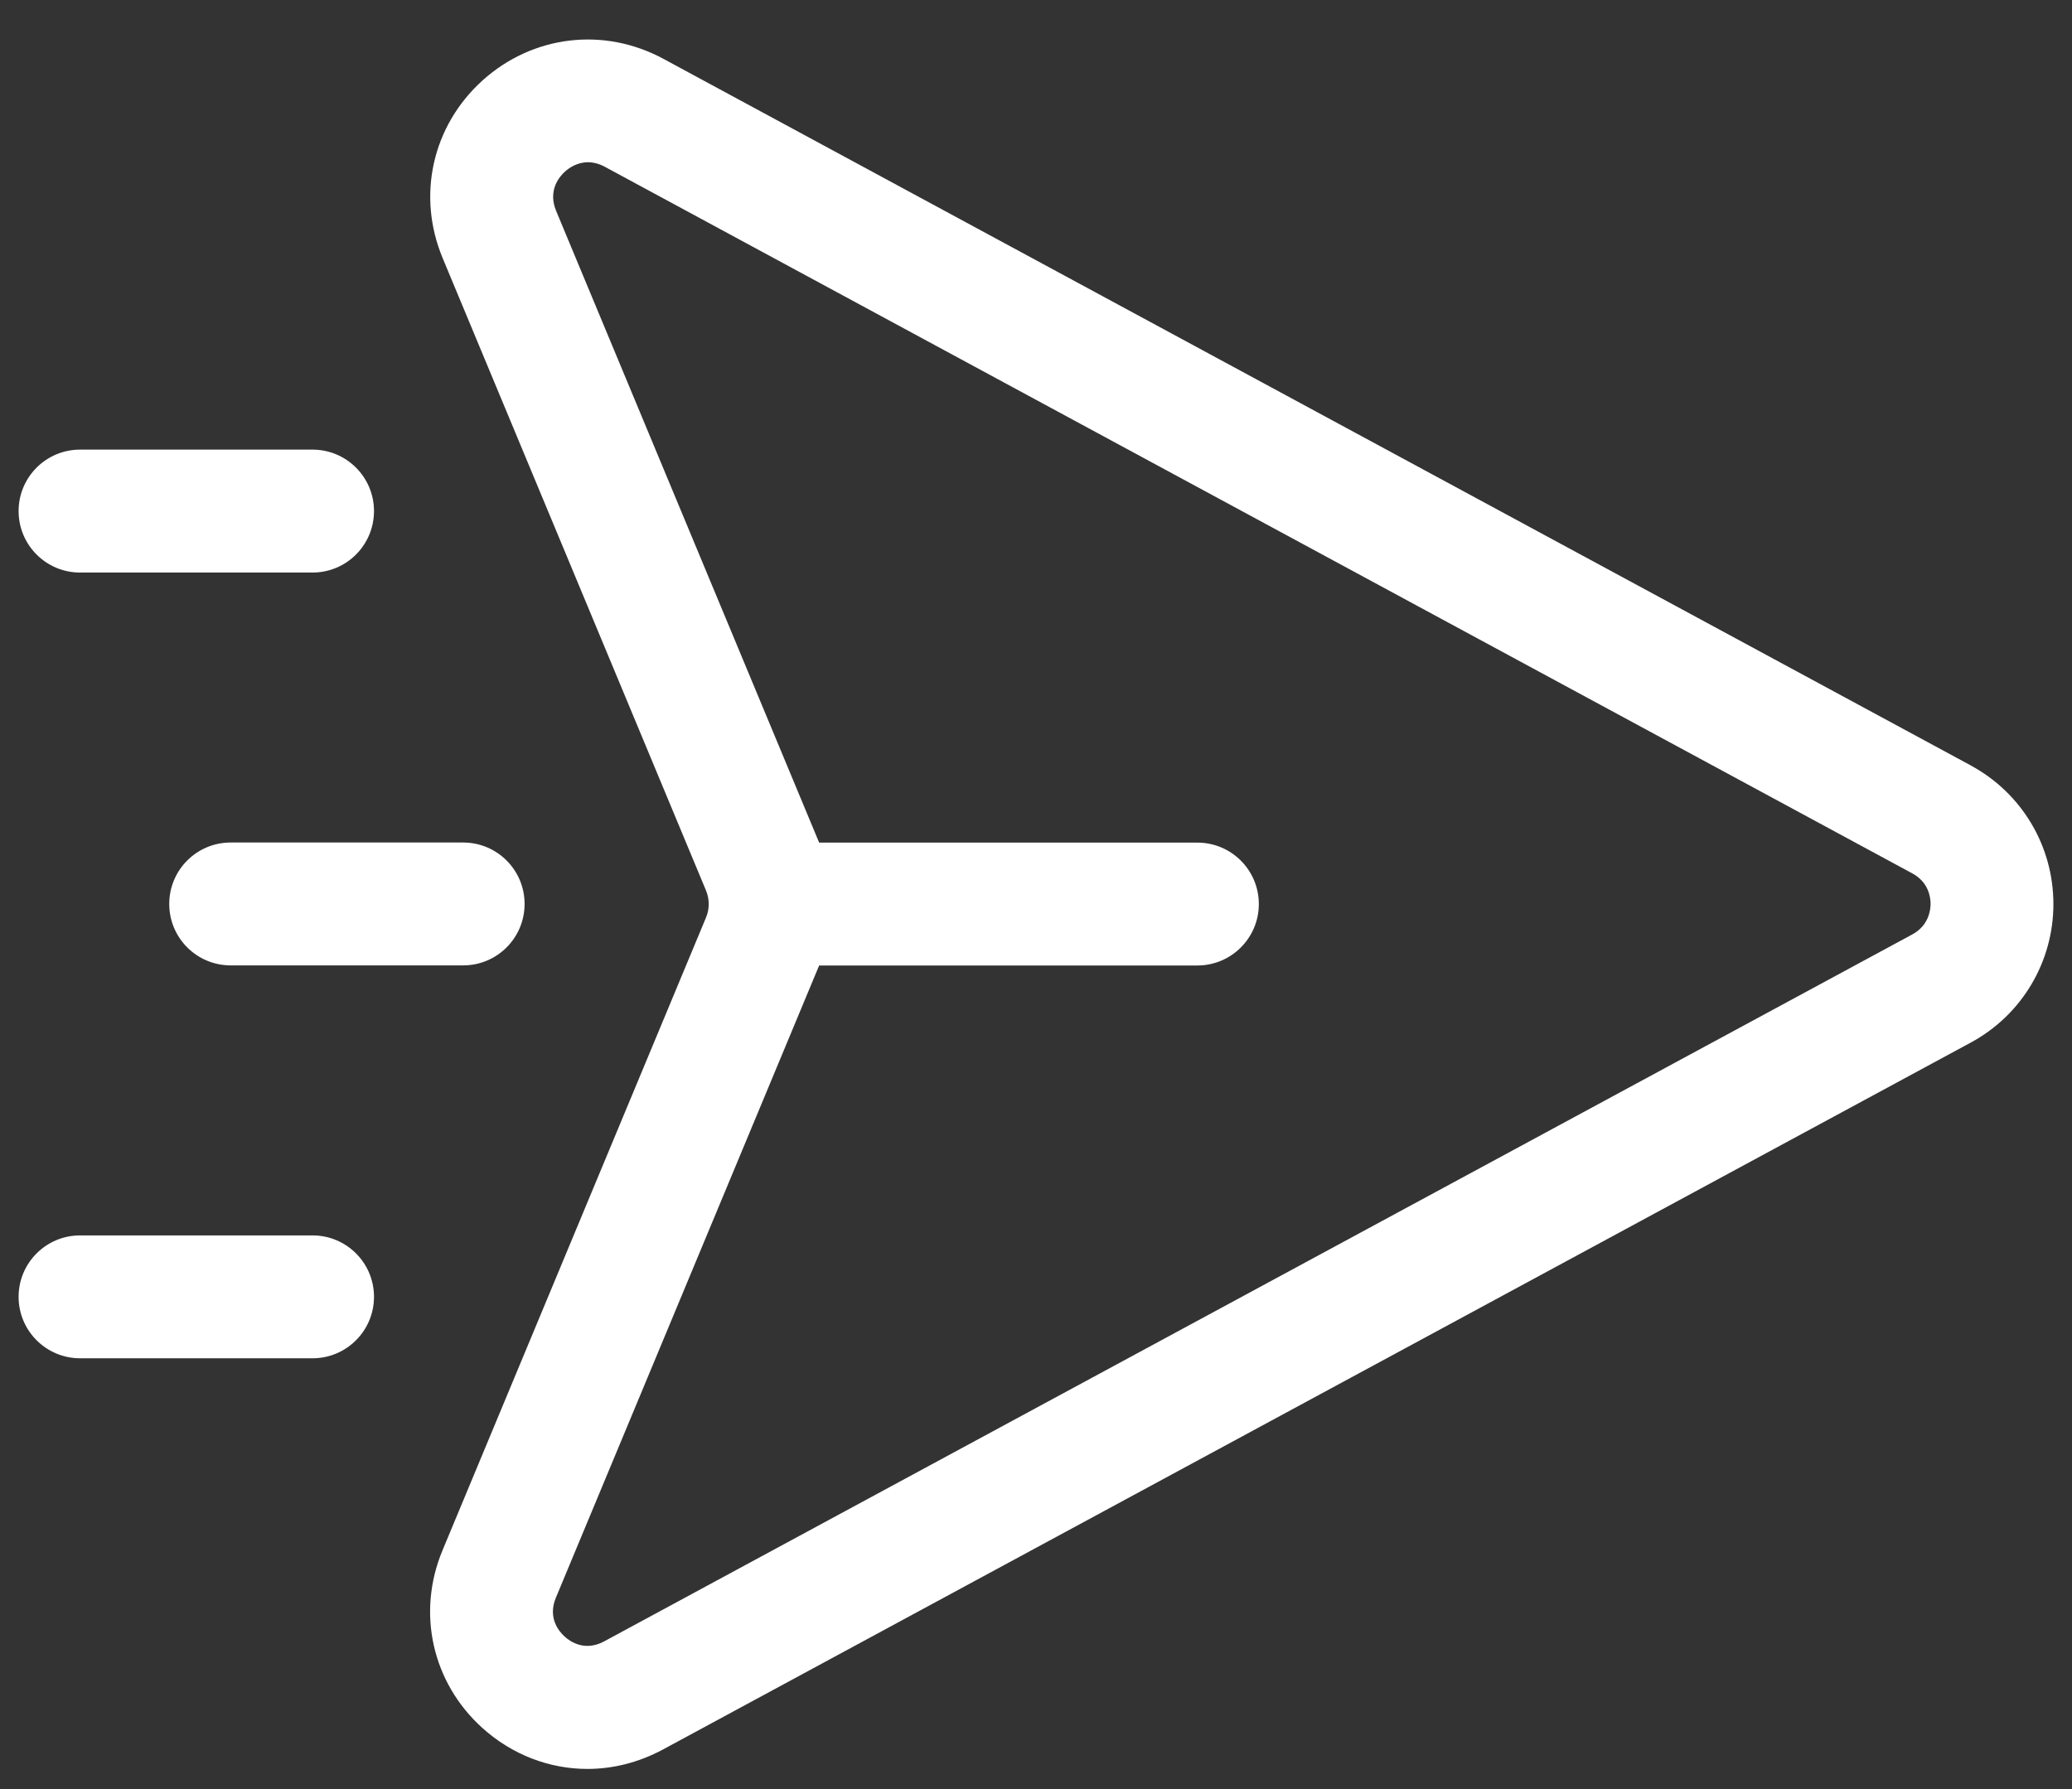 <svg width="44" height="38" viewBox="0 0 44 38" fill="none" xmlns="http://www.w3.org/2000/svg">
<rect x="0" y="0" width="44" height="38" fill="#333333" stroke="none"/>
<path d="M41.849 16.257L14.085 1.248C12.82 0.567 11.315 0.747 10.246 1.709C9.179 2.675 8.847 4.154 9.4 5.482L14.994 18.918C15.069 19.101 15.069 19.303 14.994 19.485L9.396 32.931C8.845 34.257 9.177 35.737 10.241 36.7C10.878 37.274 11.669 37.572 12.474 37.572C13.018 37.572 13.564 37.435 14.075 37.161L41.849 22.145C42.934 21.559 43.605 20.433 43.605 19.202C43.605 17.97 42.934 16.844 41.849 16.258L41.849 16.257ZM40.609 19.847L12.833 34.861C12.42 35.086 12.107 34.867 11.991 34.761C11.875 34.657 11.624 34.367 11.805 33.934L17.395 20.507H25.427C26.147 20.507 26.732 19.922 26.732 19.202C26.732 18.481 26.147 17.897 25.427 17.897H17.395L11.81 4.48C11.629 4.043 11.879 3.752 11.996 3.646C12.076 3.573 12.25 3.446 12.485 3.446C12.593 3.446 12.714 3.473 12.845 3.543L40.611 18.552C40.959 18.74 40.997 19.066 40.997 19.198C40.996 19.33 40.958 19.658 40.609 19.847L40.609 19.847Z" fill="white"/>
<path d="M1.7 12.161H6.637C7.358 12.161 7.942 11.576 7.942 10.855C7.942 10.135 7.358 9.55 6.637 9.55H1.7C0.979 9.55 0.395 10.135 0.395 10.855C0.395 11.576 0.979 12.161 1.7 12.161Z" fill="white"/>
<path d="M3.594 19.2C3.594 19.921 4.178 20.505 4.899 20.505H9.835C10.556 20.505 11.14 19.921 11.14 19.2C11.14 18.479 10.556 17.895 9.835 17.895H4.899C4.177 17.895 3.594 18.479 3.594 19.2Z" fill="white"/>
<path d="M6.637 26.24H1.7C0.98 26.24 0.395 26.824 0.395 27.545C0.395 28.265 0.98 28.85 1.7 28.85H6.637C7.358 28.85 7.942 28.265 7.942 27.545C7.942 26.824 7.358 26.24 6.637 26.24Z" fill="white"/>
</svg>
